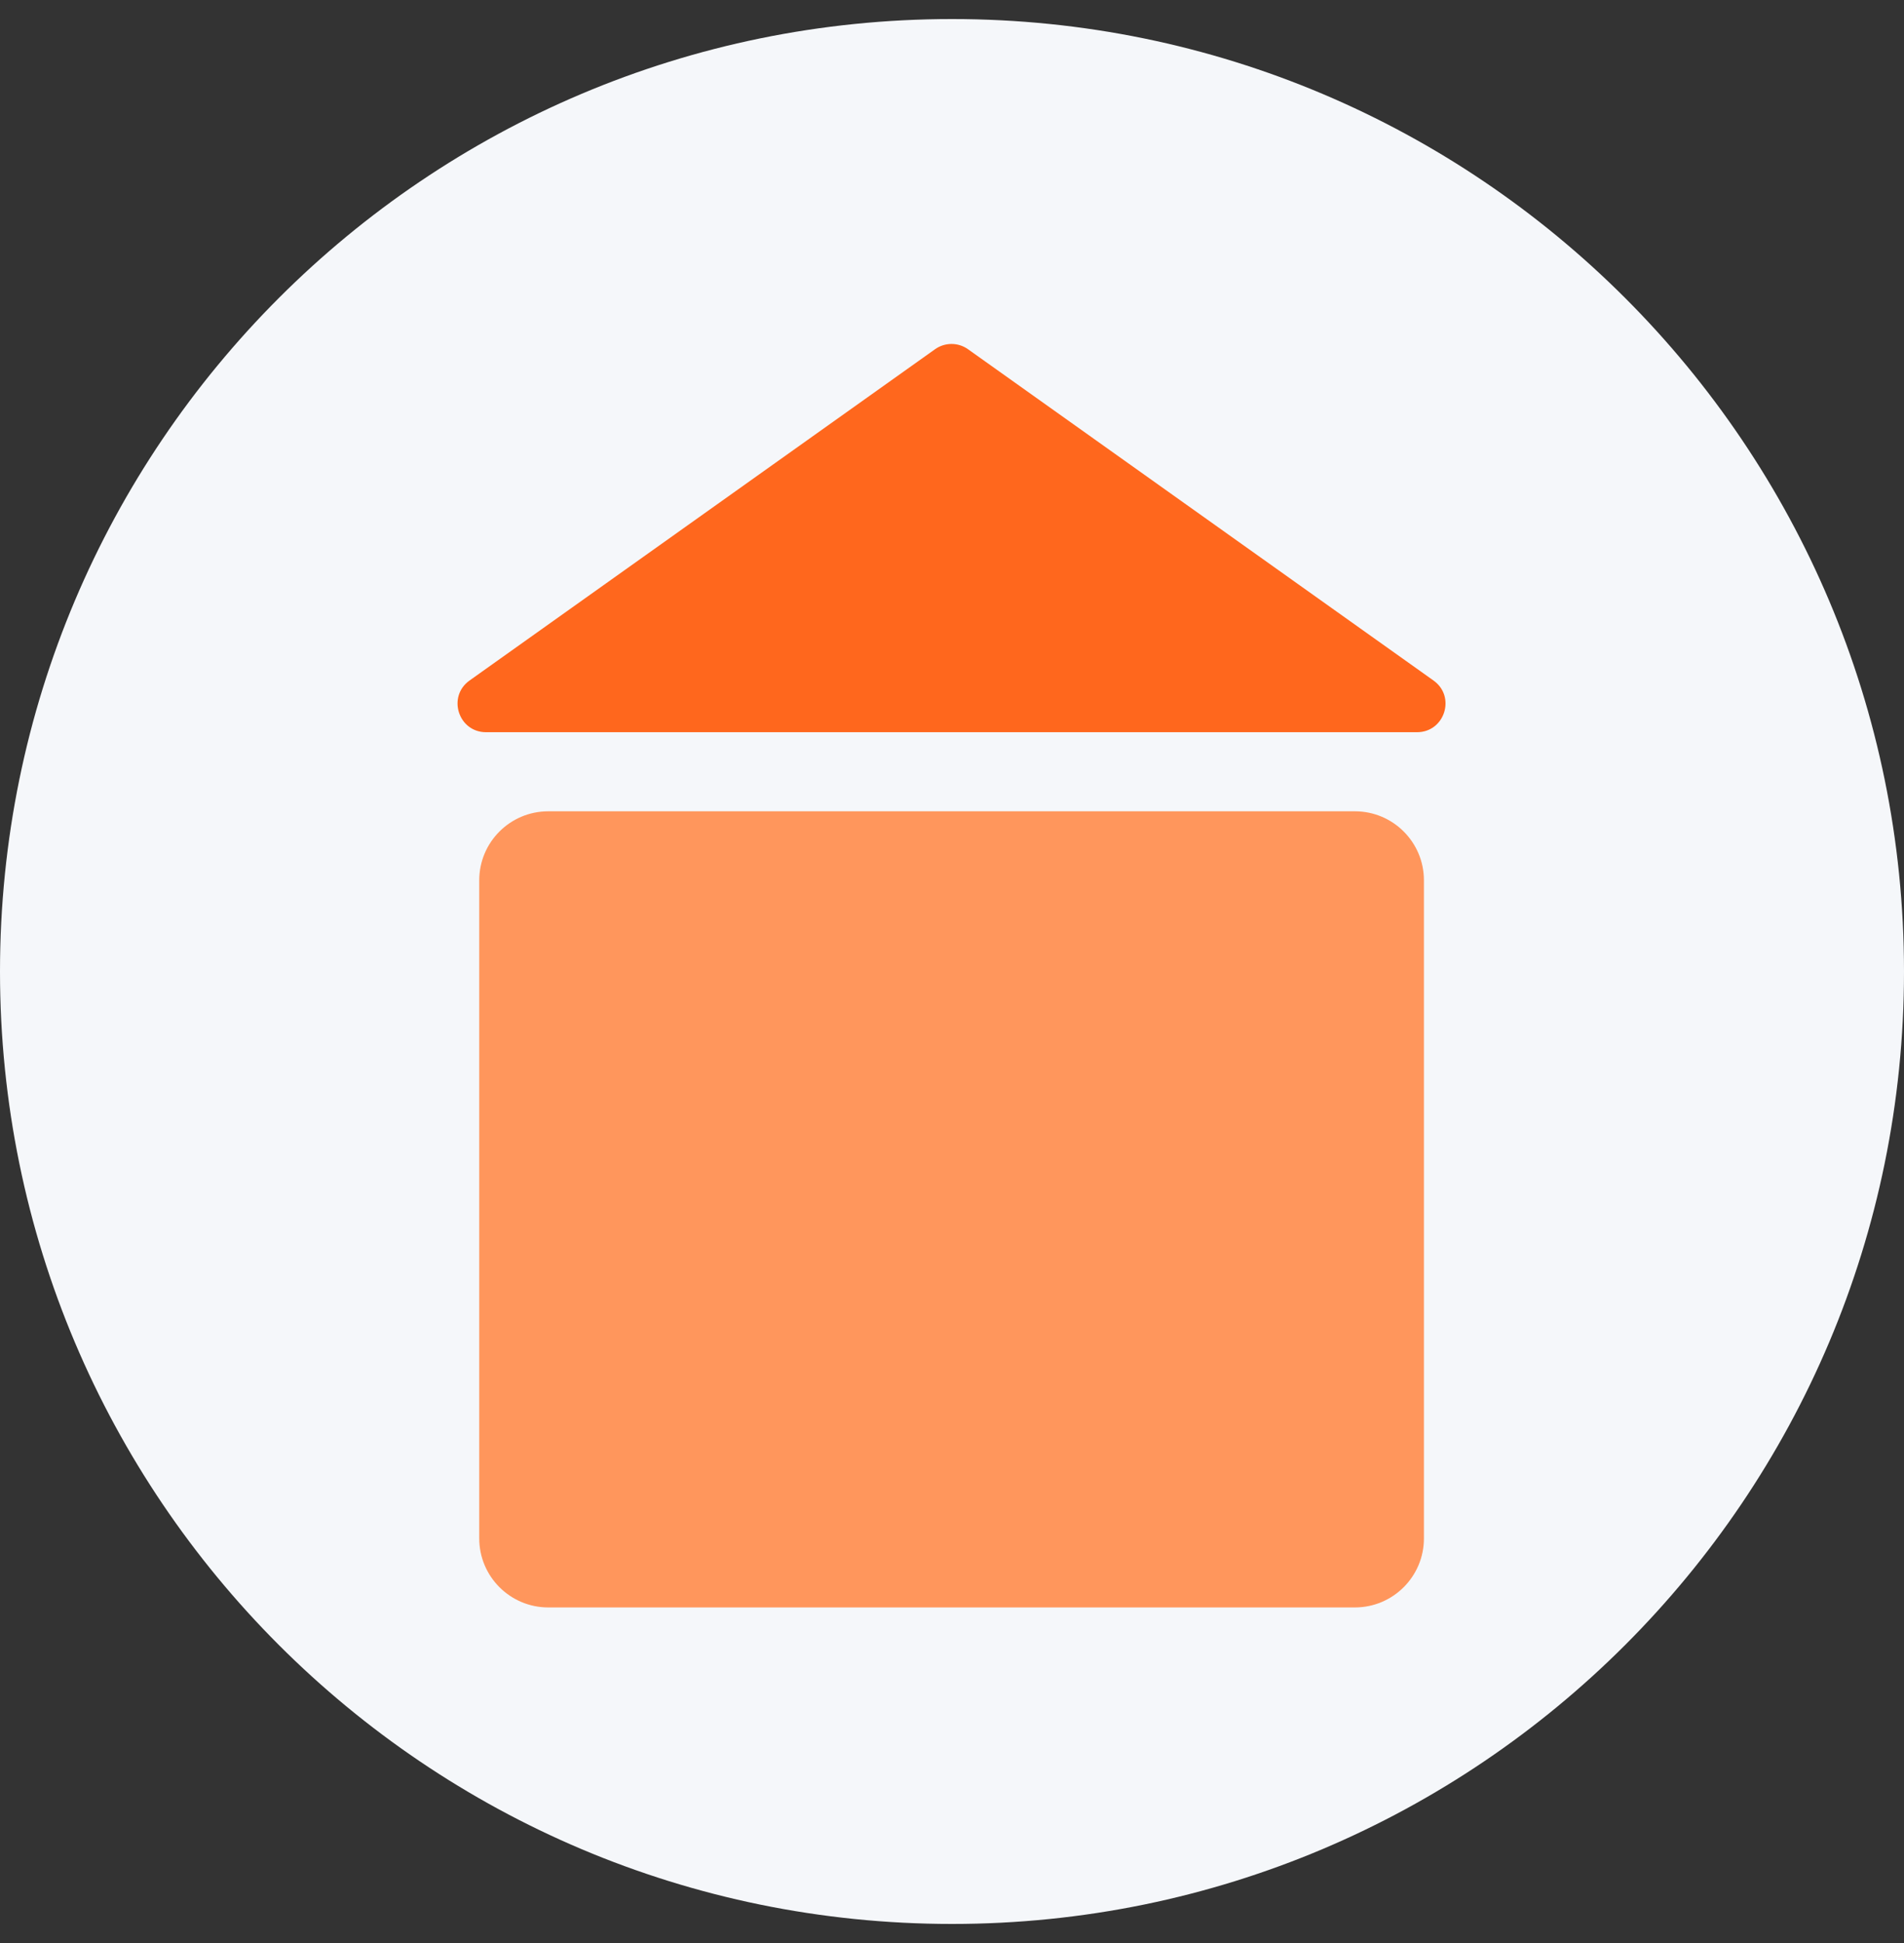 <svg xmlns="http://www.w3.org/2000/svg" width="50" height="51" viewBox="0 0 50 51" fill="none"><rect x="0" y="0" width="50" height="51" fill="#333333" stroke="none"/><g clip-path="url(#clip0_253_31664)"><path d="M25 50.5C38.807 50.5 50 39.307 50 25.5C50 11.693 38.807 0.5 25 0.5C11.193 0.5 0 11.693 0 25.5C0 39.307 11.193 50.5 25 50.5Z" fill="#F5F7FA"></path><path d="M35.58 21.295H14.398C13.397 21.295 12.585 22.106 12.585 23.107V40.38C12.585 41.38 13.397 42.192 14.398 42.192H35.58C36.581 42.192 37.393 41.38 37.393 40.38V23.107C37.393 22.106 36.581 21.295 35.58 21.295Z" fill="#FF965C"></path><path d="M12.331 17.862L24.554 9.167C24.813 8.982 25.162 8.982 25.421 9.167L37.644 17.862C38.238 18.284 37.939 19.219 37.211 19.219H12.764C12.036 19.219 11.738 18.284 12.331 17.862Z" fill="#FF671D"></path></g><defs><clipPath id="clip0_253_31664"><rect width="50" height="50" fill="white" transform="translate(0 0.5)"></rect></clipPath></defs></svg>